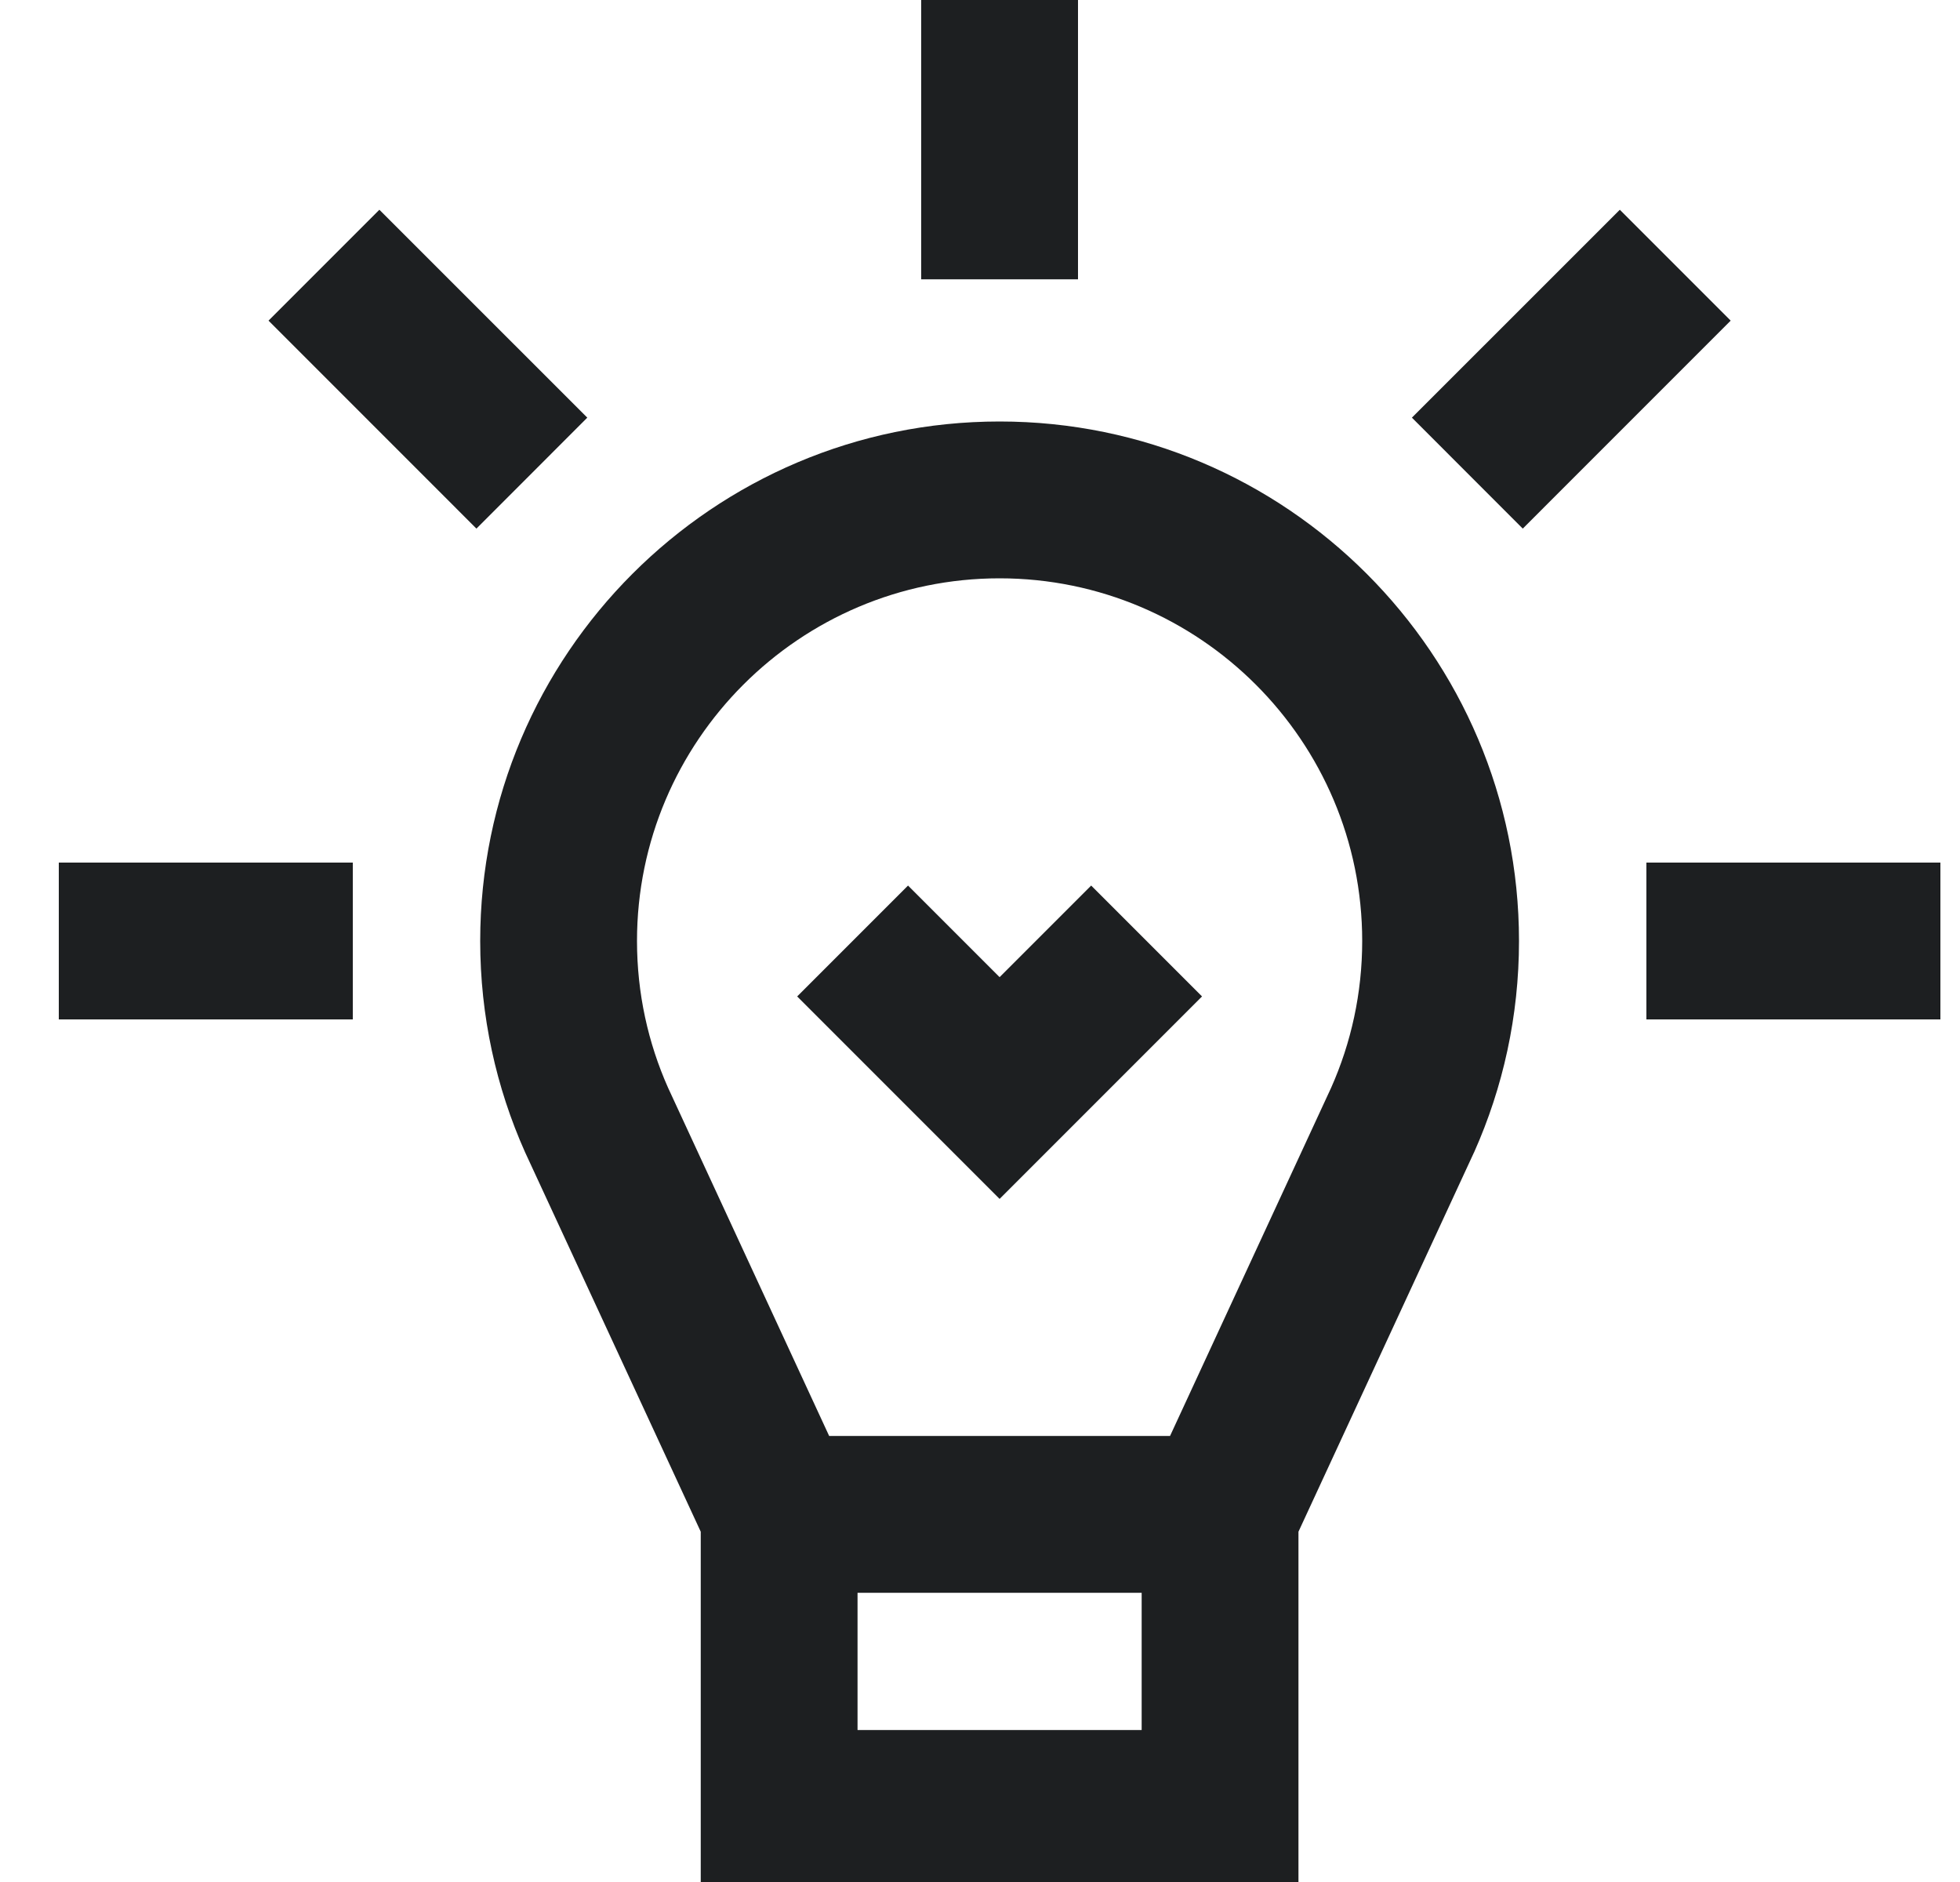 <svg width="25" height="24" viewBox="0 0 25 24" fill="none" xmlns="http://www.w3.org/2000/svg">
<g clip-path="url(#clip0_3170_4353)">
<path fill-rule="evenodd" clip-rule="evenodd" d="M11.75 0V3.562H13.75V0H11.75ZM3.425 4.089L6.077 6.741L7.491 5.326L4.839 2.675L3.425 4.089ZM4.5 13H0.75V11H4.5V13ZM21 13H24.75V11H21V13ZM22.075 4.089L19.423 6.741L18.009 5.326L20.661 2.675L22.075 4.089ZM8.125 12C8.125 9.45 10.2 7.375 12.75 7.375C15.3 7.375 17.375 9.45 17.375 12C17.375 12.667 17.233 13.3 16.979 13.871L14.924 18.312H10.576L8.521 13.871C8.267 13.3 8.125 12.667 8.125 12ZM18.797 14.705L16.562 19.533V24.062H8.938V19.533L6.697 14.693C6.329 13.869 6.125 12.957 6.125 12C6.125 8.346 9.096 5.375 12.75 5.375C16.404 5.375 19.375 8.346 19.375 12C19.375 12.957 19.171 13.868 18.803 14.693L18.797 14.705ZM10.938 20.312V22.062H14.562V20.312H10.938ZM11.582 11.293L10.168 12.707L12.75 15.289L15.332 12.707L13.918 11.293L12.75 12.461L11.582 11.293Z" fill="#1D1F21"/>
</g>
<defs>
<clipPath id="clip0_3170_4353">
<rect width="24" height="24" fill="white" transform="translate(0.75)"/>
</clipPath>
</defs>
</svg>
